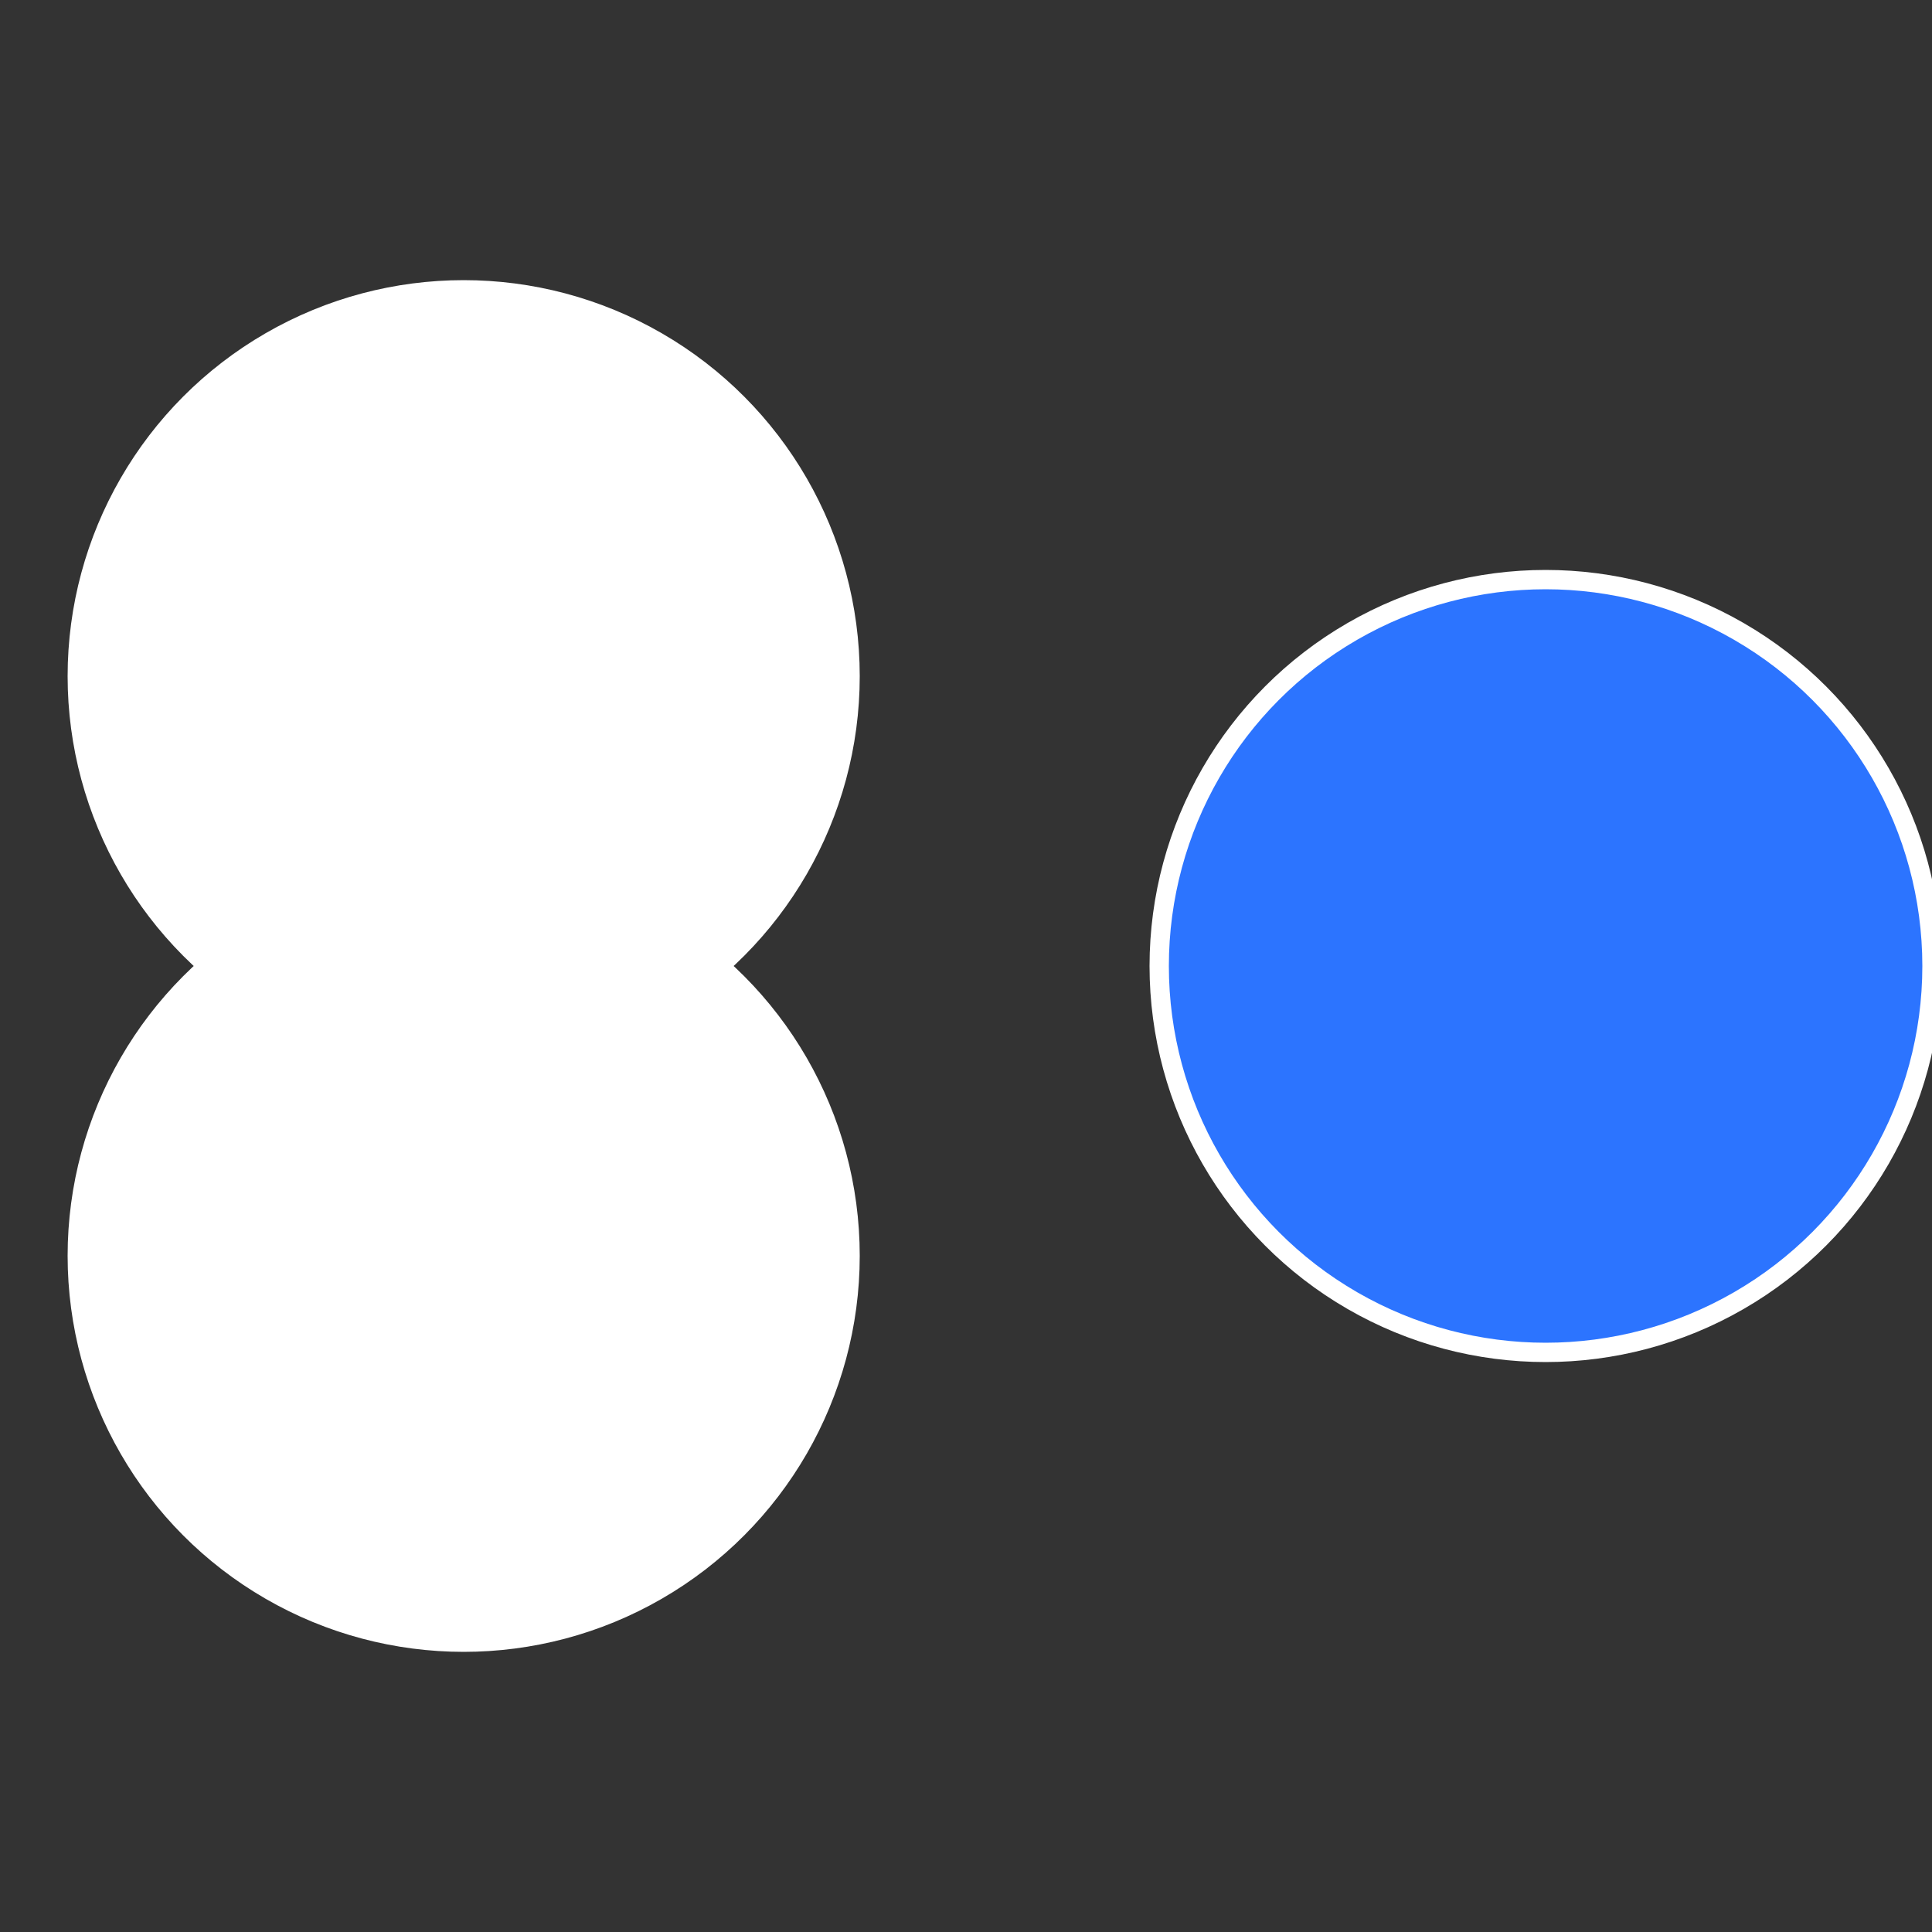 <?xml version="1.0" standalone="no"?>
<svg width="500" height="500" viewBox="-1 -1 2 2" xmlns="http://www.w3.org/2000/svg">
 
                <rect x="-1" y="-1" width="2" height="2" fill="#333333" stroke="none"/>
 
                <circle cx="0.6" cy="0" r="0.4" fill="#2c74ffffffffffffd52420d0" stroke="#fff" stroke-width="1%" />
             
                <circle cx="-0.52" cy="0.3" r="0.4" fill="#fffffffffffff5282c74ffffffffffffd524" stroke="#fff" stroke-width="1%" />
             
                <circle cx="-0.52" cy="-0.3" r="0.4" fill="#ffffffffffffd5242c74c70" stroke="#fff" stroke-width="1%" />
            </svg>
